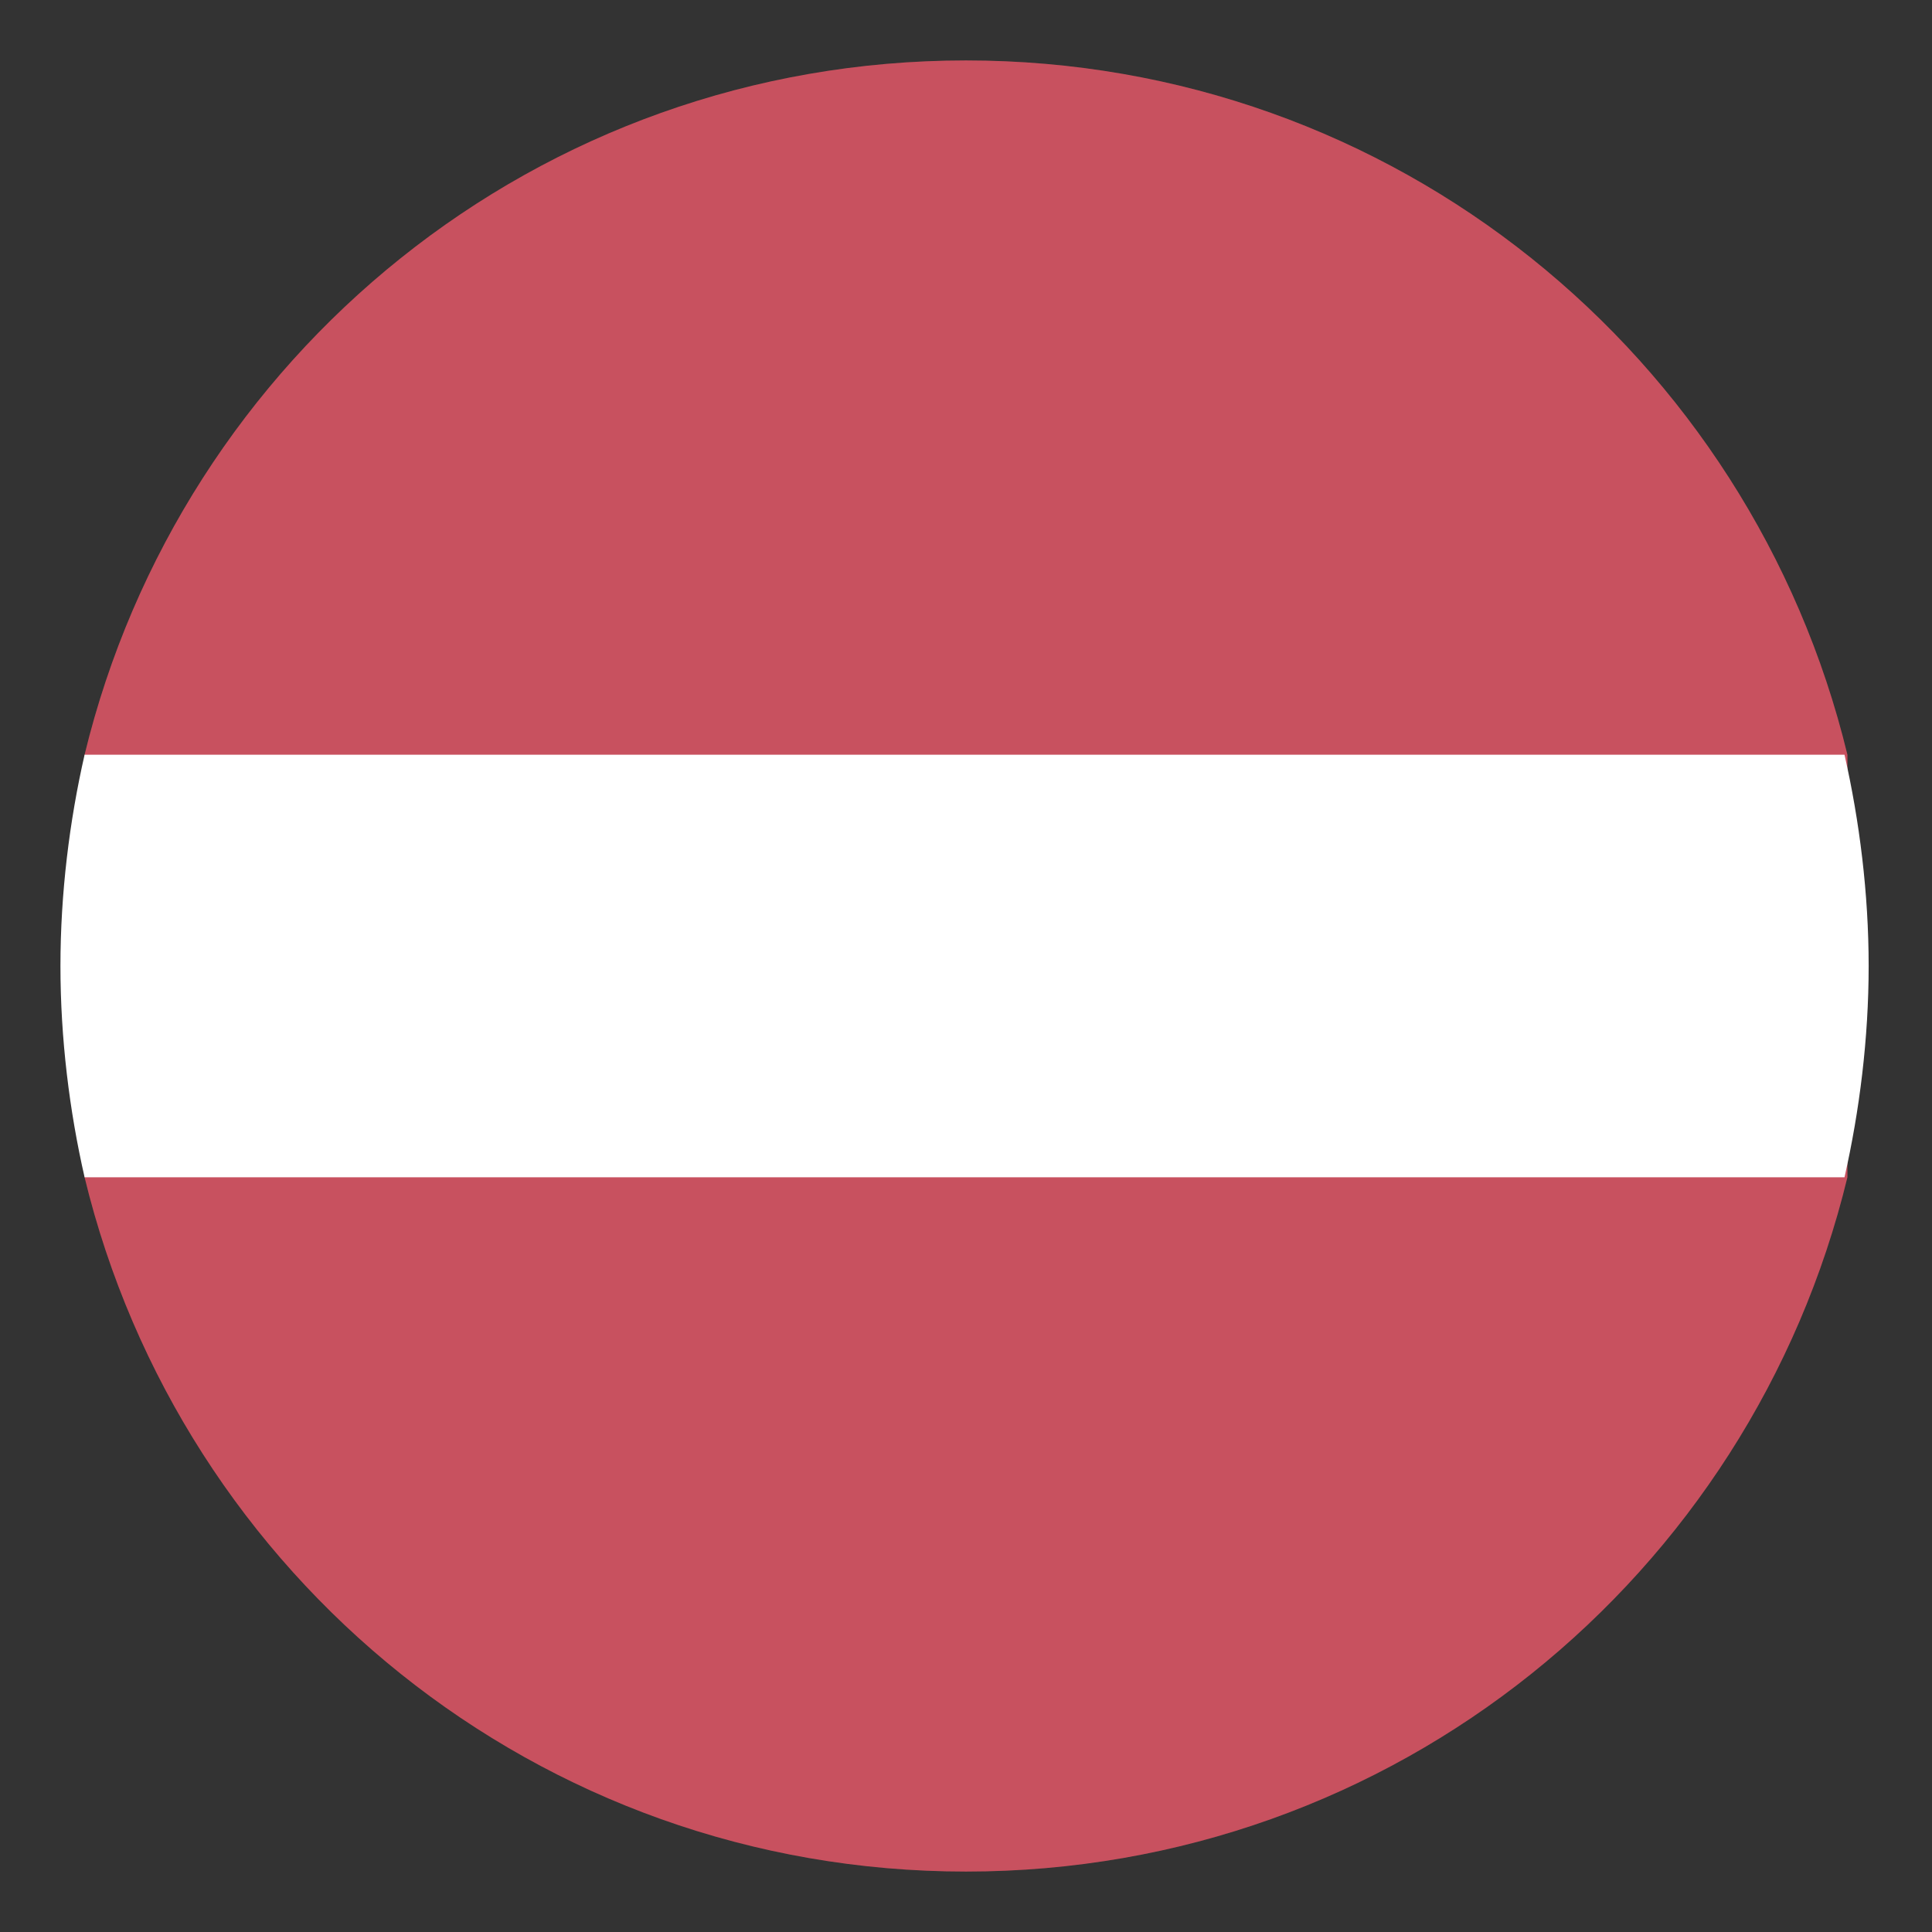 <svg width="14" height="14" viewBox="0 0 14 14" fill="none" xmlns="http://www.w3.org/2000/svg">
<rect x="0" y="0" width="14" height="14" fill="#333333" stroke="none"/>
<path d="M13.387 8.531V5.469C12.688 2.581 10.106 0.438 7 0.438C3.894 0.438 1.313 2.581 0.613 5.469V8.531C1.313 11.419 3.894 13.562 7 13.562C10.106 13.562 12.688 11.419 13.387 8.531Z" fill="#C94747"/>
<path opacity="0.15" d="M13.387 8.531V5.469C12.688 2.581 10.106 0.438 7 0.438C3.894 0.438 1.313 2.581 0.613 5.469V8.531C1.313 11.419 3.894 13.562 7 13.562C10.106 13.562 12.688 11.419 13.387 8.531Z" fill="#C28FEF"/>
<path d="M0.438 7C0.438 7.525 0.503 8.05 0.613 8.531H13.366C13.475 8.05 13.541 7.525 13.541 7C13.541 6.475 13.475 5.95 13.366 5.469H0.613C0.503 5.95 0.438 6.475 0.438 7Z" fill="white"/>
</svg>
